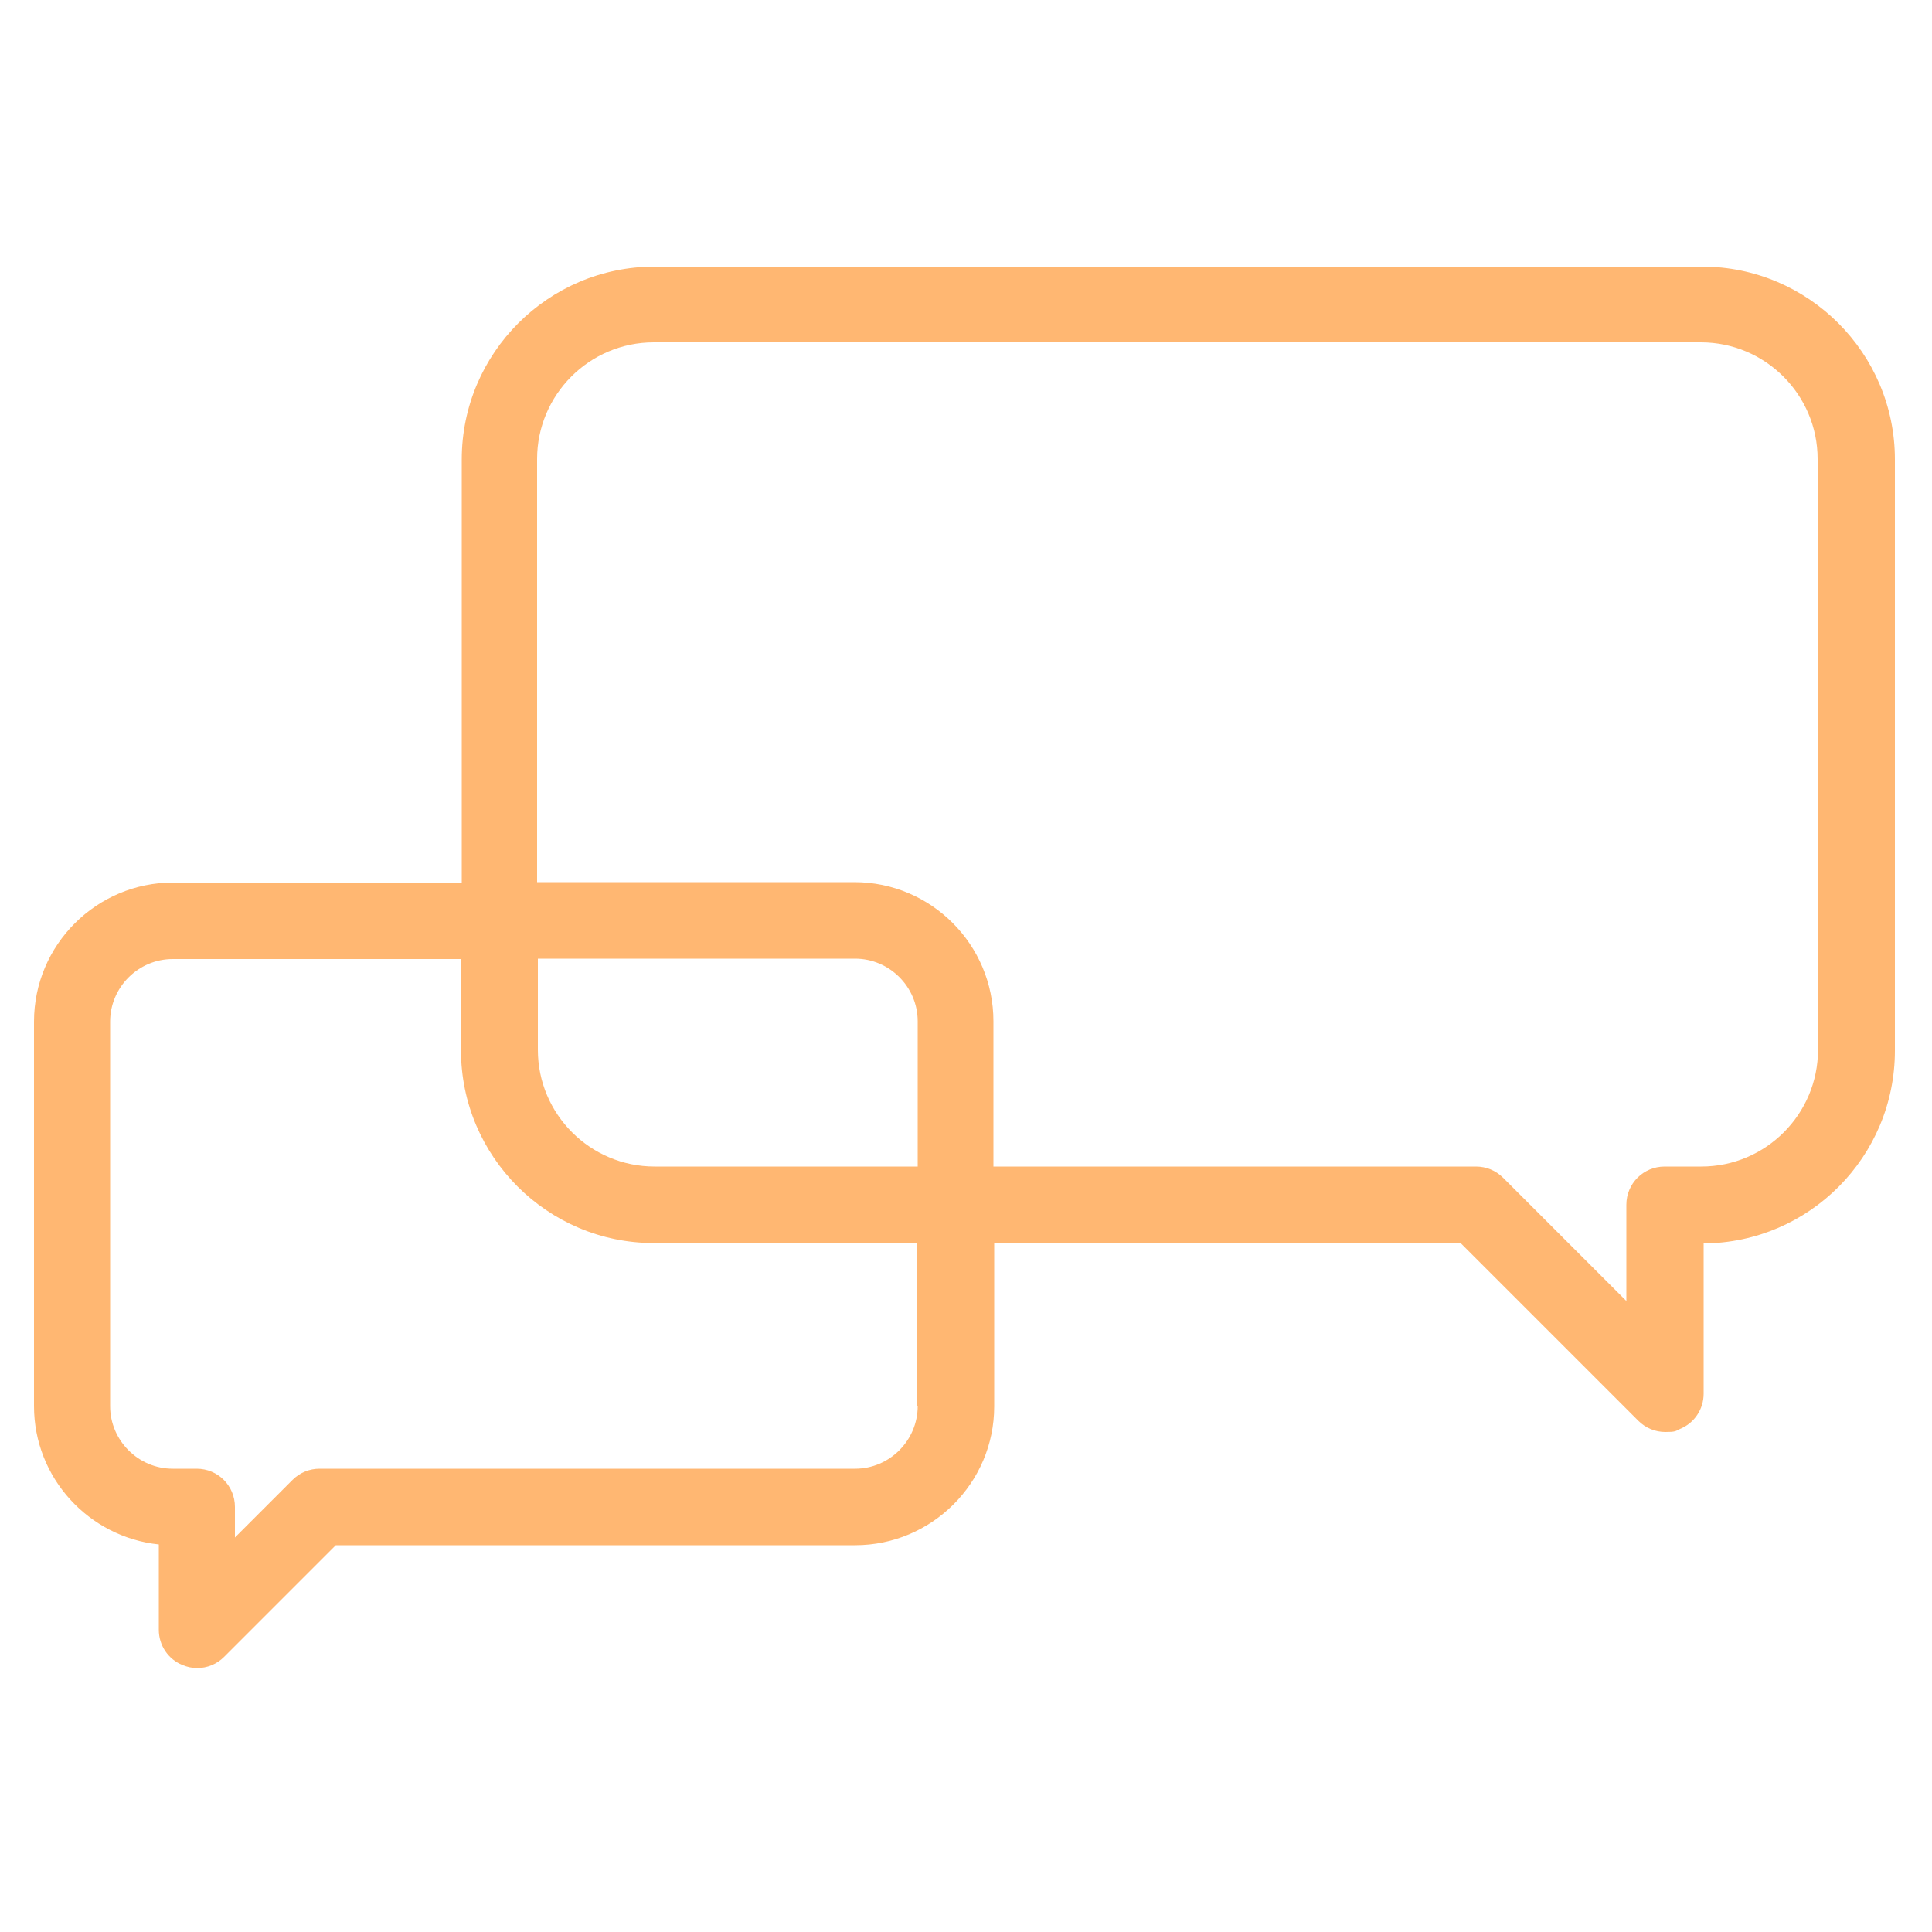 <?xml version="1.0" encoding="UTF-8"?> <svg xmlns="http://www.w3.org/2000/svg" id="Layer_1" version="1.1" viewBox="0 0 500 500"><defs><style> .st0 { fill: #ffb772; } </style></defs><path class="st0" d="M440.4,69H169.4c-27.5,0-49.9,22.4-49.9,49.9v109.5H44.8c-19.8,0-36,16.1-36,36v99.5c0,18.6,14.2,33.9,32.3,35.8v22.1c0,4,2.4,7.6,6.1,9.1,1.2.5,2.5.8,3.8.8,2.6,0,5.1-1,7-2.9l28.9-28.9h134.4c19.8,0,36-16.1,36-35.9v-42.2h120.8l45.9,45.9c1.9,1.9,4.4,2.9,7,2.9s2.6-.2,3.8-.8c3.7-1.5,6.1-5.1,6.1-9.1v-38.9c27.4-.2,49.5-22.5,49.5-49.9V118.9c0-27.5-22.4-49.9-49.9-49.9ZM237.5,363.9c0,8.9-7.3,16.2-16.2,16.2H82.7c-2.6,0-5.1,1-7,2.9l-14.9,14.9v-7.9c0-5.5-4.4-9.9-9.9-9.9h-6.2c-8.9,0-16.2-7.3-16.2-16.2v-99.5c0-8.9,7.3-16.2,16.2-16.2h74.6v23.6c0,27.5,22.4,49.9,49.9,49.9h68.1v42.2ZM237.5,301.9h-68.1c-16.6,0-30.2-13.5-30.2-30.2v-23.6h82.1c8.9,0,16.2,7.3,16.2,16.2v37.6ZM470.5,271.7c0,16.6-13.5,30.2-30.2,30.2h-9.5c-5.5,0-9.9,4.4-9.9,9.9v24.9l-31.9-31.9c-1.9-1.9-4.4-2.9-7-2.9h-124.9v-37.6c0-19.8-16.1-36-36-36h-82.1v-109.5c0-16.6,13.5-30.2,30.2-30.2h271c16.6,0,30.2,13.5,30.2,30.2v152.9Z"></path></svg> 